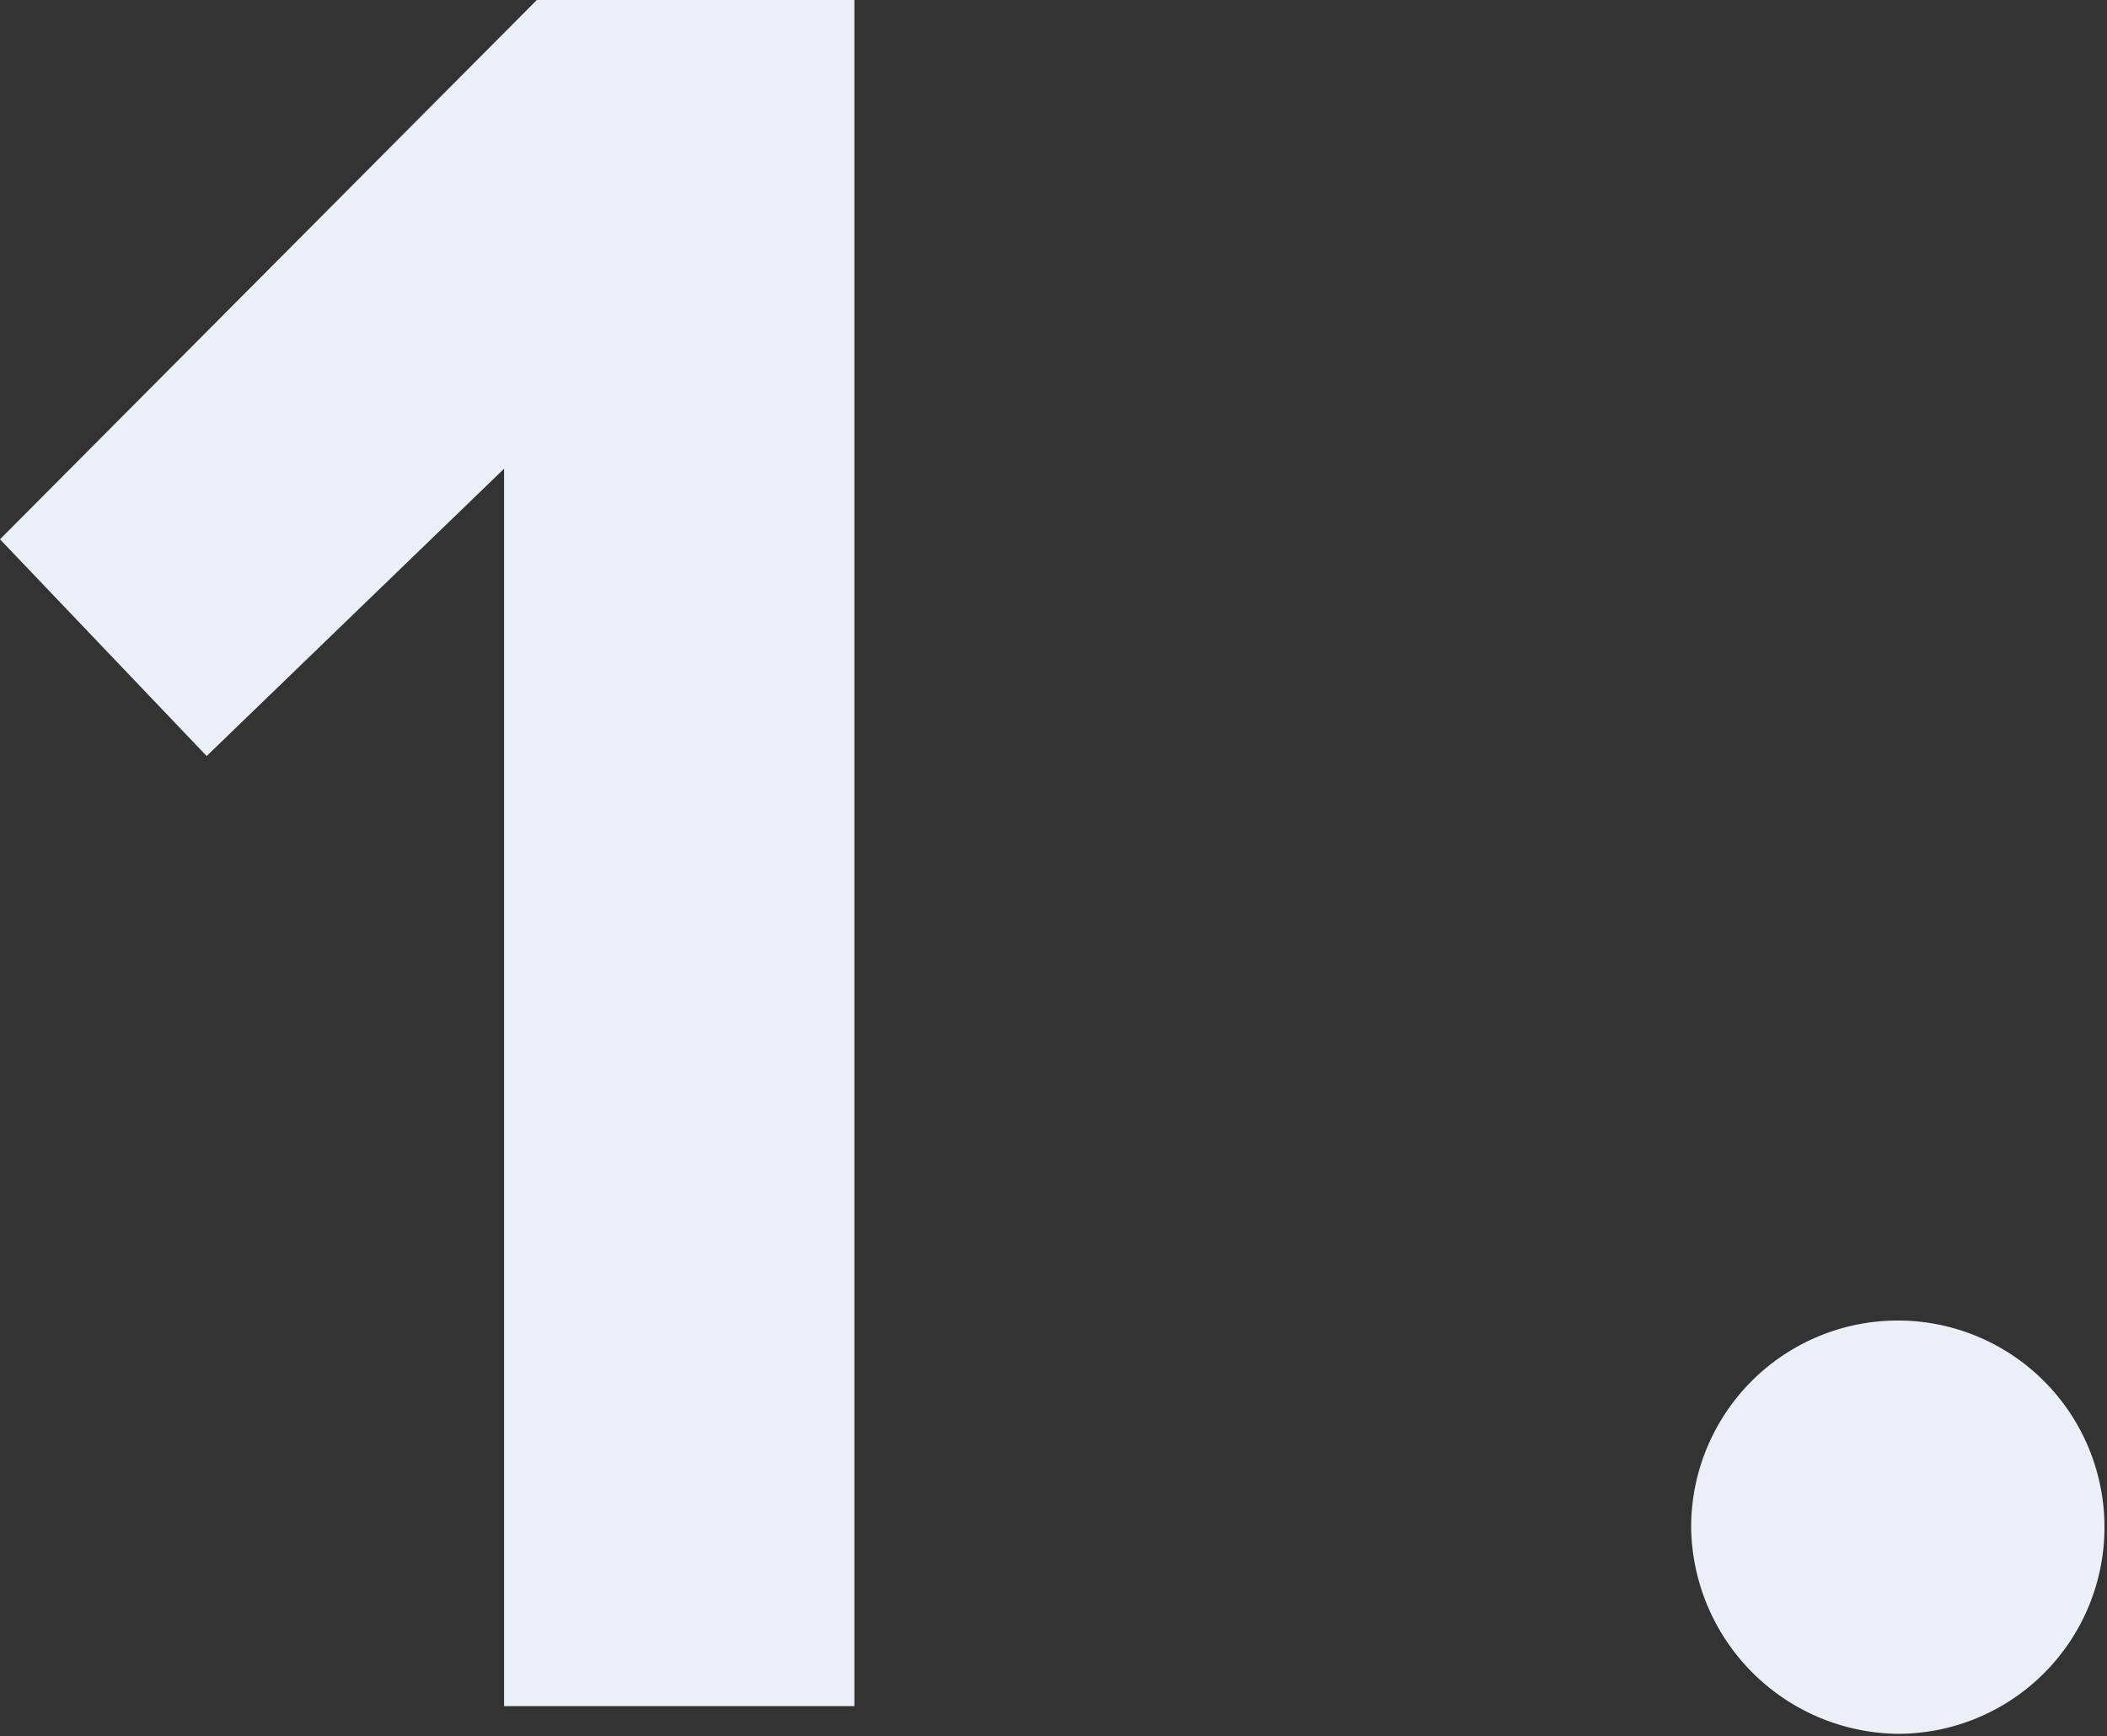 <svg xmlns="http://www.w3.org/2000/svg" viewBox="0 0 8.36 6.89"><rect x="0" y="0" width="8.36" height="6.89" fill="#333333" stroke="none"/><defs><style>.cls-1{isolation:isolate;}.cls-2{fill:#eaeff8;}</style></defs><title>Fichier 6</title><g id="Calque_2" data-name="Calque 2"><g id="Calque_1-2" data-name="Calque 1"><g id="Calque_2-2" data-name="Calque 2"><g id="Calque_1-2-2" data-name="Calque 1-2"><g class="cls-1"><path class="cls-2" d="M2,6.77V1.86L.82,3,0,2.14,2.13,0H3.39V6.77Z"/><path class="cls-2" d="M6.71,6.06a.82.82,0,1,1,.82.82A.83.83,0,0,1,6.71,6.06Z"/></g></g></g></g></g></svg>
